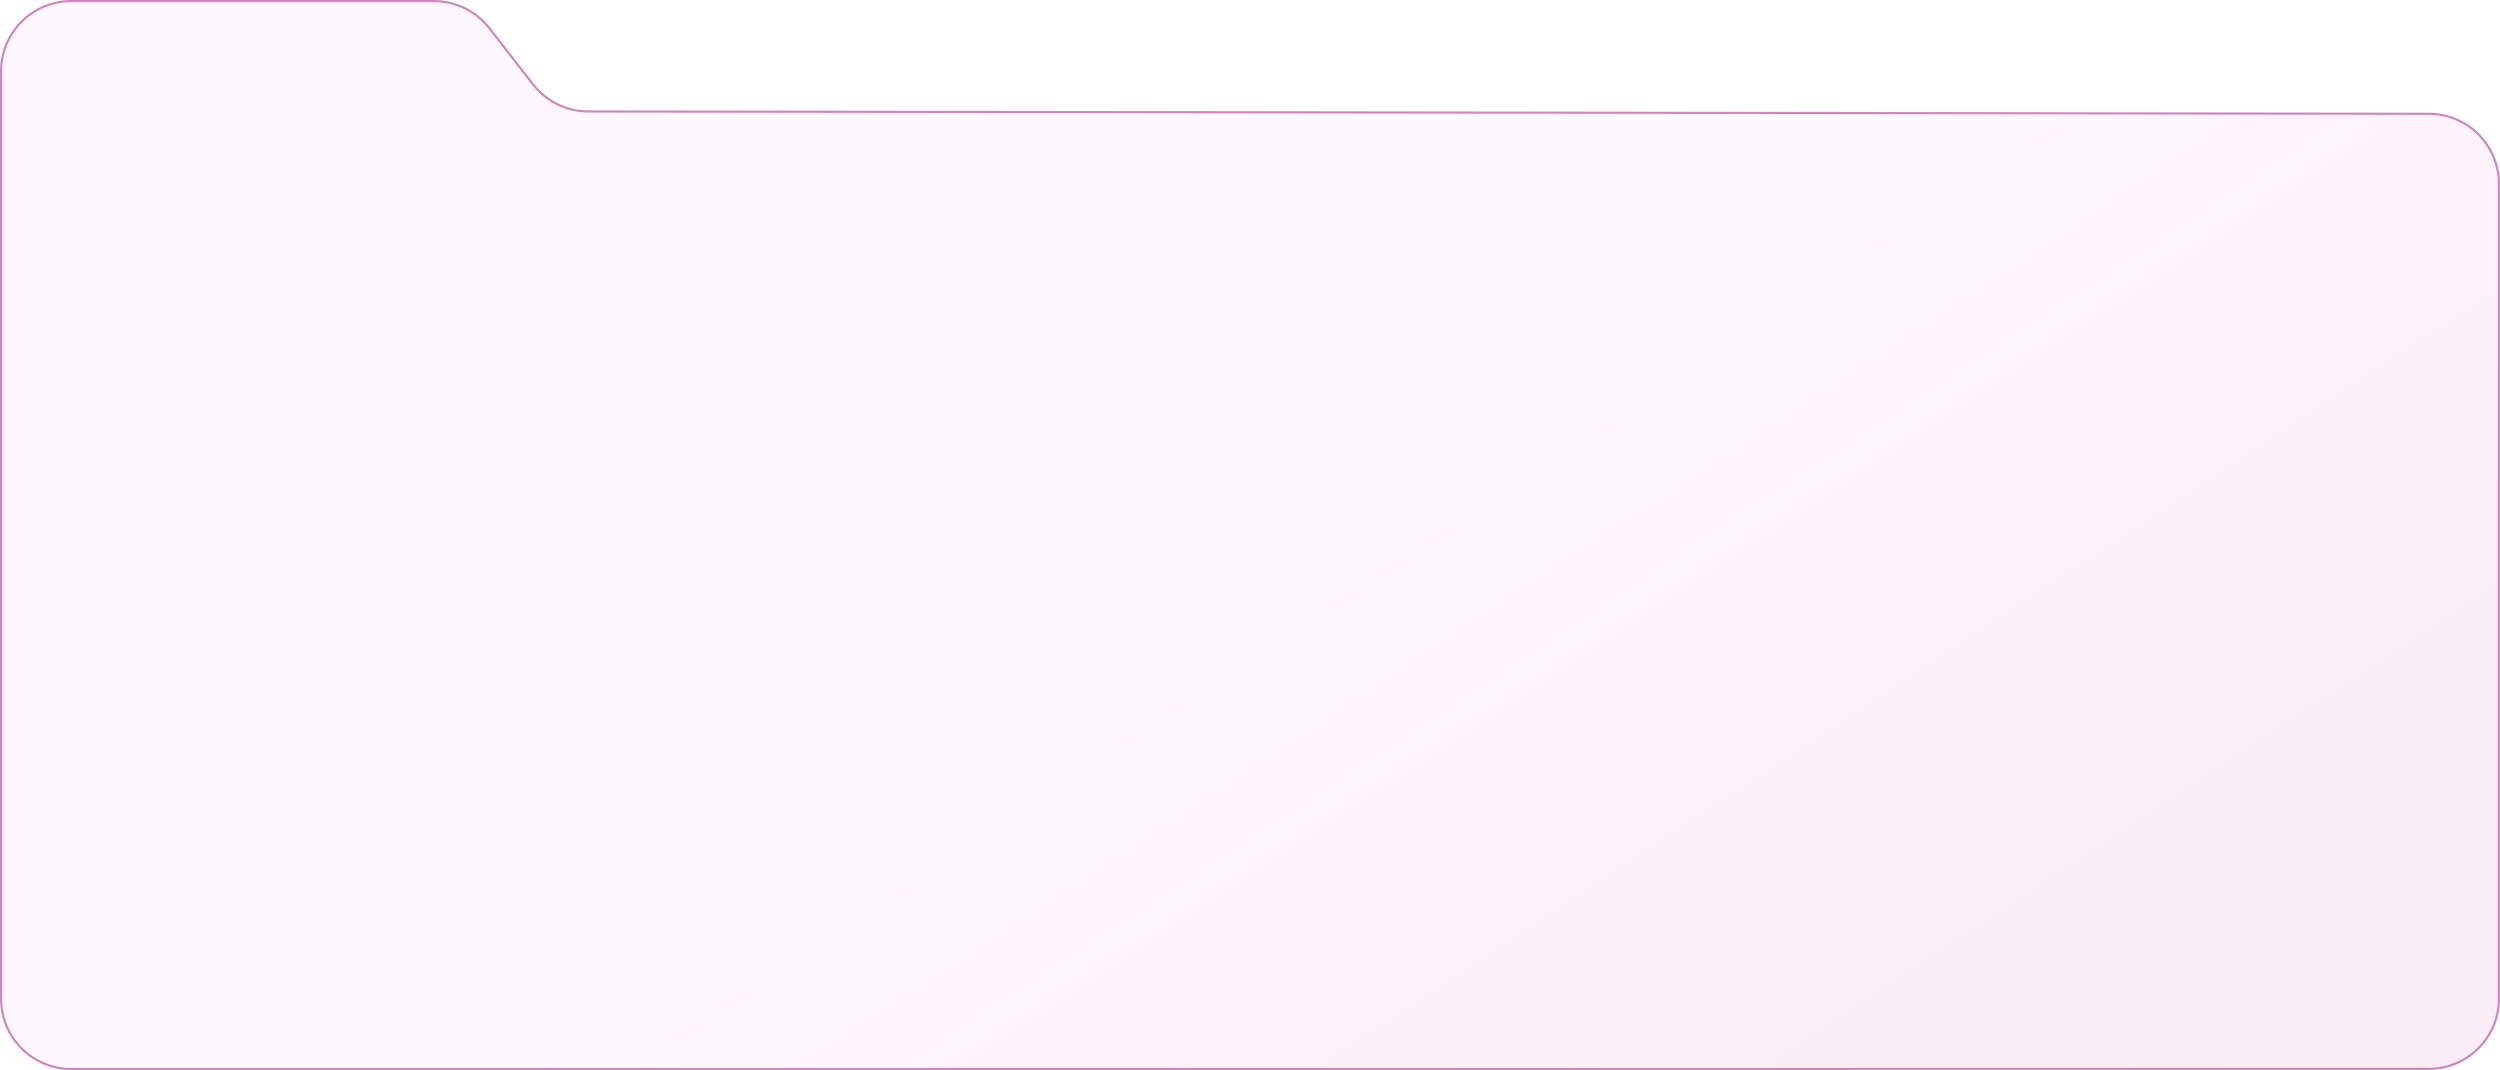 <?xml version="1.0" encoding="UTF-8"?> <svg xmlns="http://www.w3.org/2000/svg" xmlns:xlink="http://www.w3.org/1999/xlink" viewBox="0 0 1161 496.94"><defs><style> .cls-1 { fill: url(#_езымянный_градиент_6); stroke: #d184bd; stroke-miterlimit: 10; } </style><linearGradient id="_езымянный_градиент_6" data-name="Безымянный градиент 6" x1="309.91" y1="-135.83" x2="770.93" y2="563.52" gradientTransform="matrix(1, 0, 0, 1, 0, 0)" gradientUnits="userSpaceOnUse"><stop offset="0" stop-color="#ffd1fb" stop-opacity=".15"></stop><stop offset=".56" stop-color="#ffd1fb" stop-opacity=".15"></stop><stop offset="1" stop-color="#db86c0" stop-opacity=".15"></stop></linearGradient></defs><g id="_лой_1" data-name="Слой 1"></g><g id="_лой_2" data-name="Слой 2"><g id="_лой_1-2" data-name="Слой 1"><path class="cls-1" d="M247.5,39.17c-6.16-7.93-14.08-18.14-20.24-26.07-6.17-7.94-15.66-12.59-25.71-12.59H33.05c-17.98,0-32.55,14.57-32.55,32.55V463.89c0,17.98,14.57,32.55,32.55,32.55H832.71l295.25-.07c17.98,0,32.54-14.58,32.54-32.55V85.39c0-17.96-14.55-32.53-32.51-32.55l-854.81-1.08c-10.04-.01-19.52-4.66-25.67-12.59Z"></path></g></g></svg> 